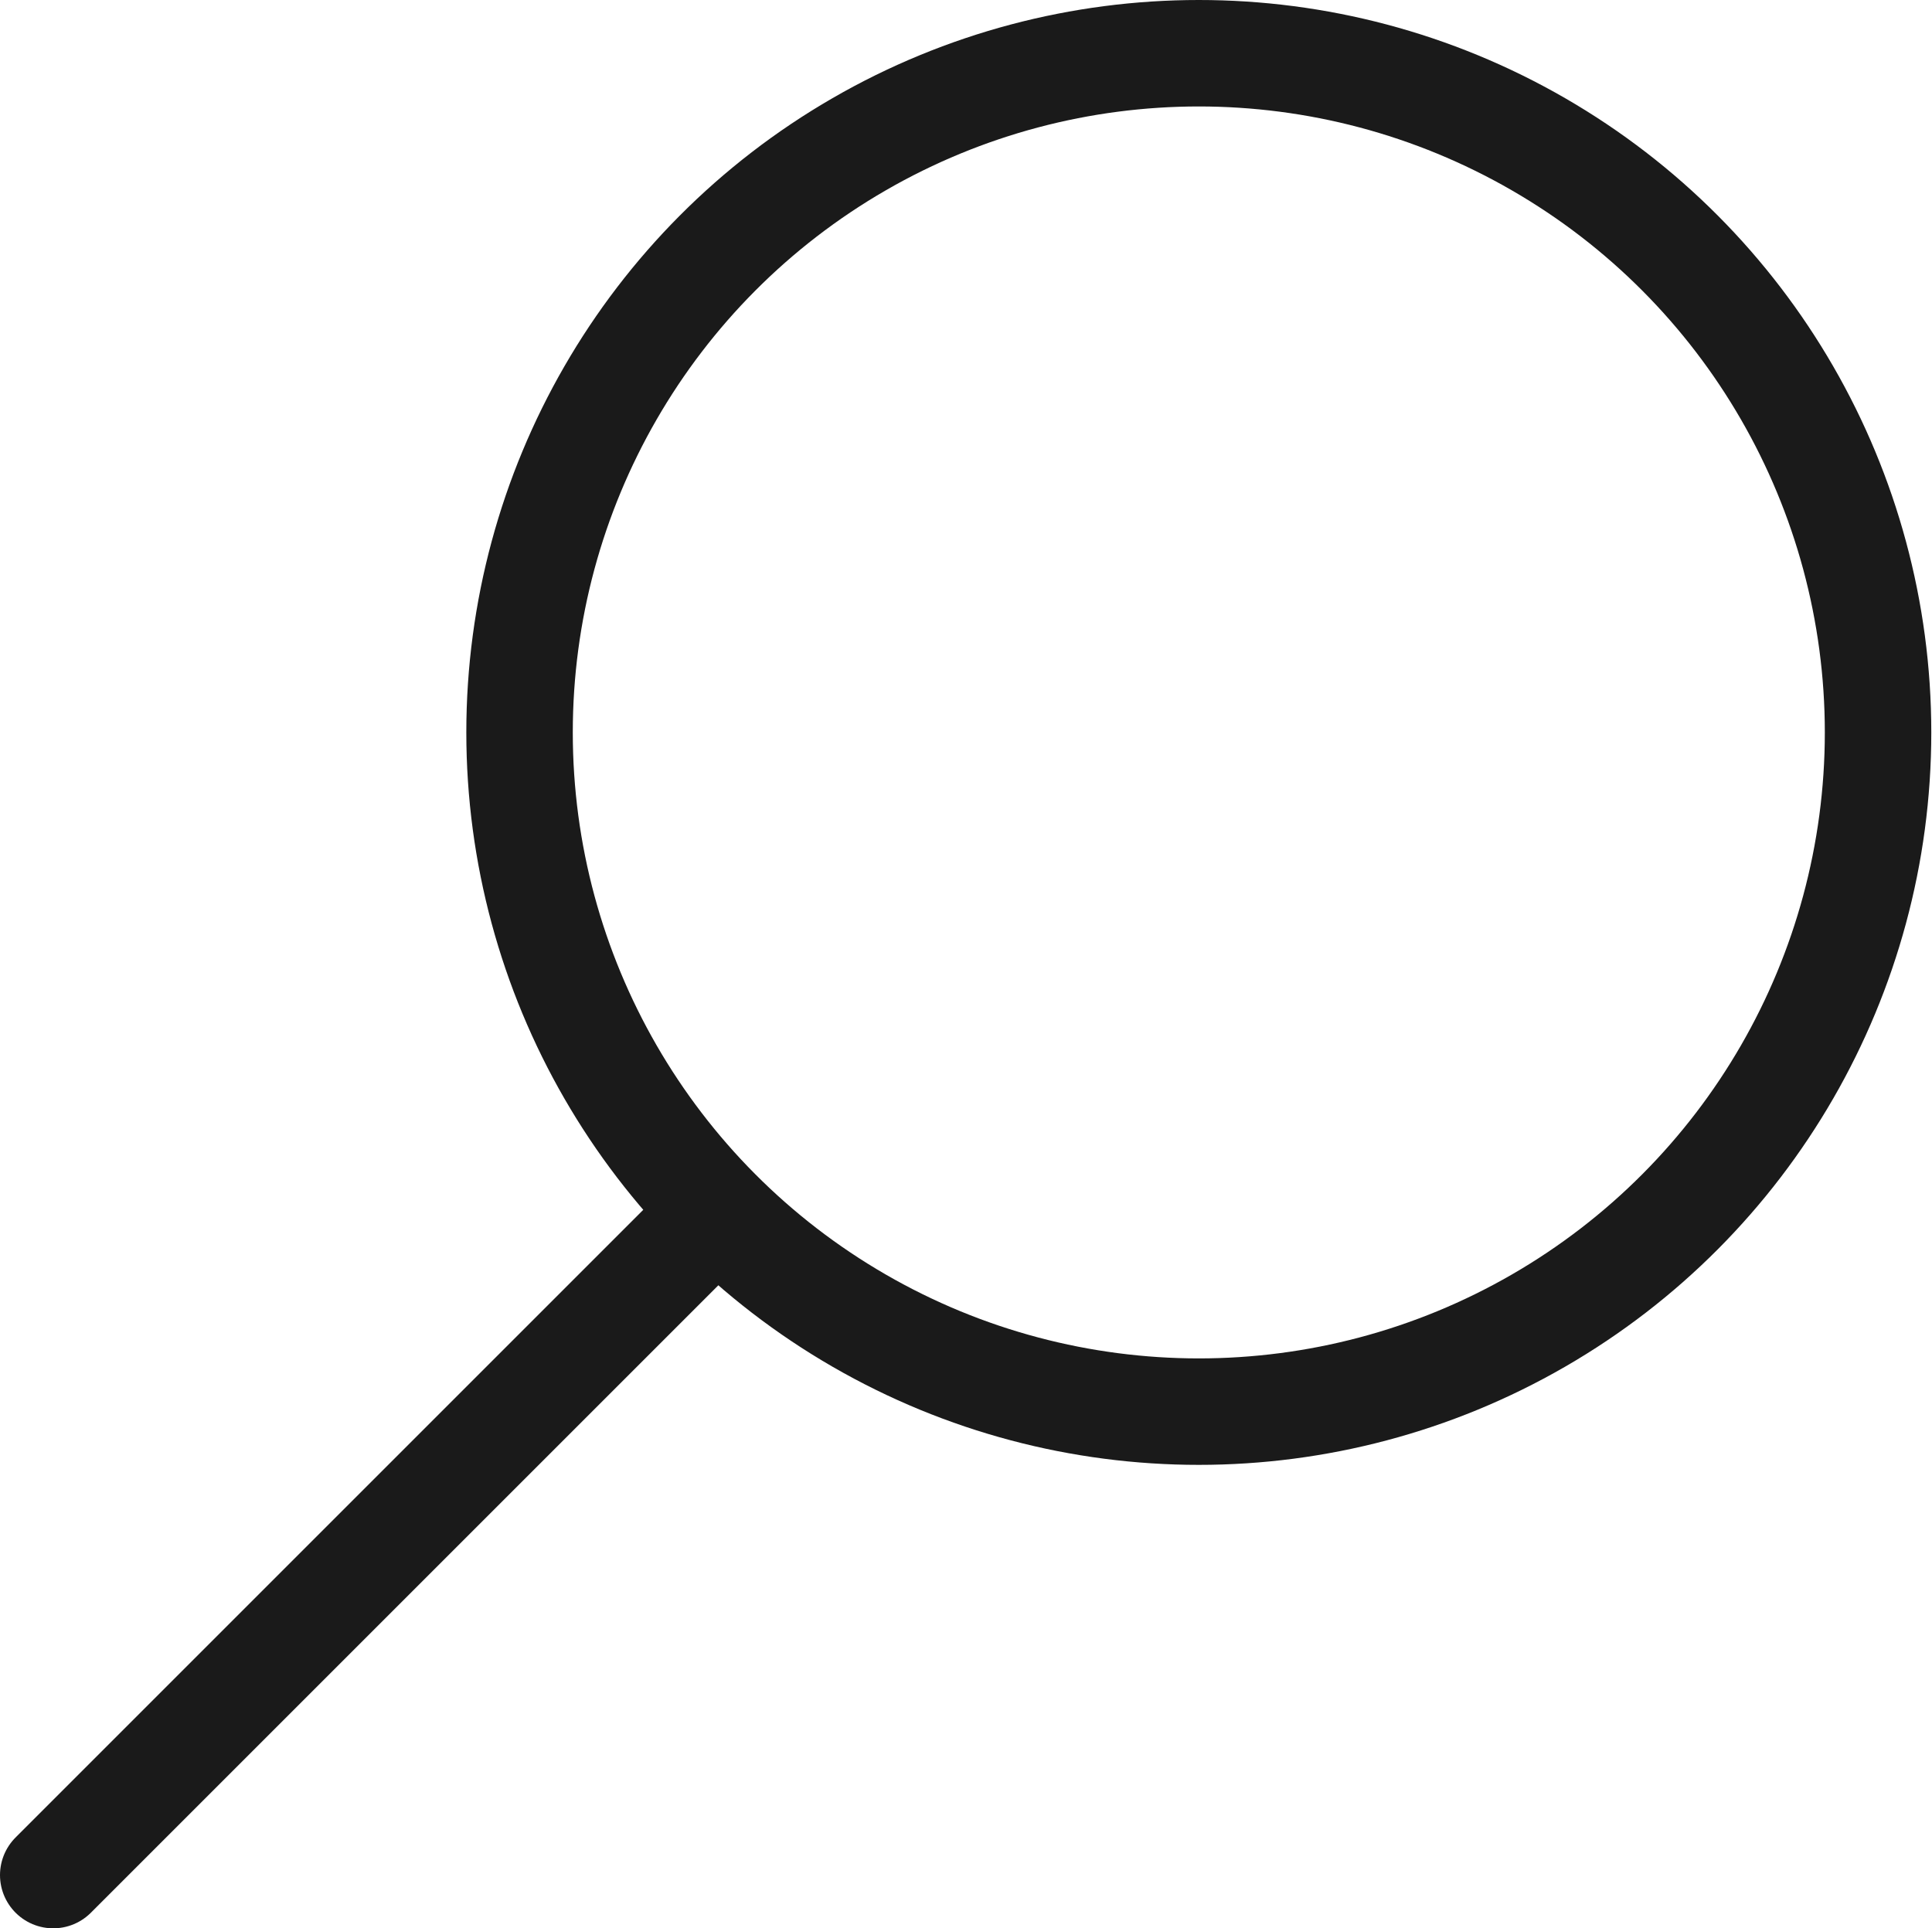 <svg xmlns="http://www.w3.org/2000/svg" viewBox="0 0 27.22 27.17" width="27.22" height="27.17">
    <circle stroke="#1a1a1a" style="fill:none;stroke-linejoin:bevel;stroke-width:1.5px;" cx="16.89" cy="10.32" r="9.57"></circle>
    <line stroke="#1a1a1a" style="fill:none;stroke-linejoin:bevel;stroke-width:1.5px;stroke-linecap:round;" x1="0.75" y1="26.42" x2="9.69" y2="17.48"></line>
</svg>